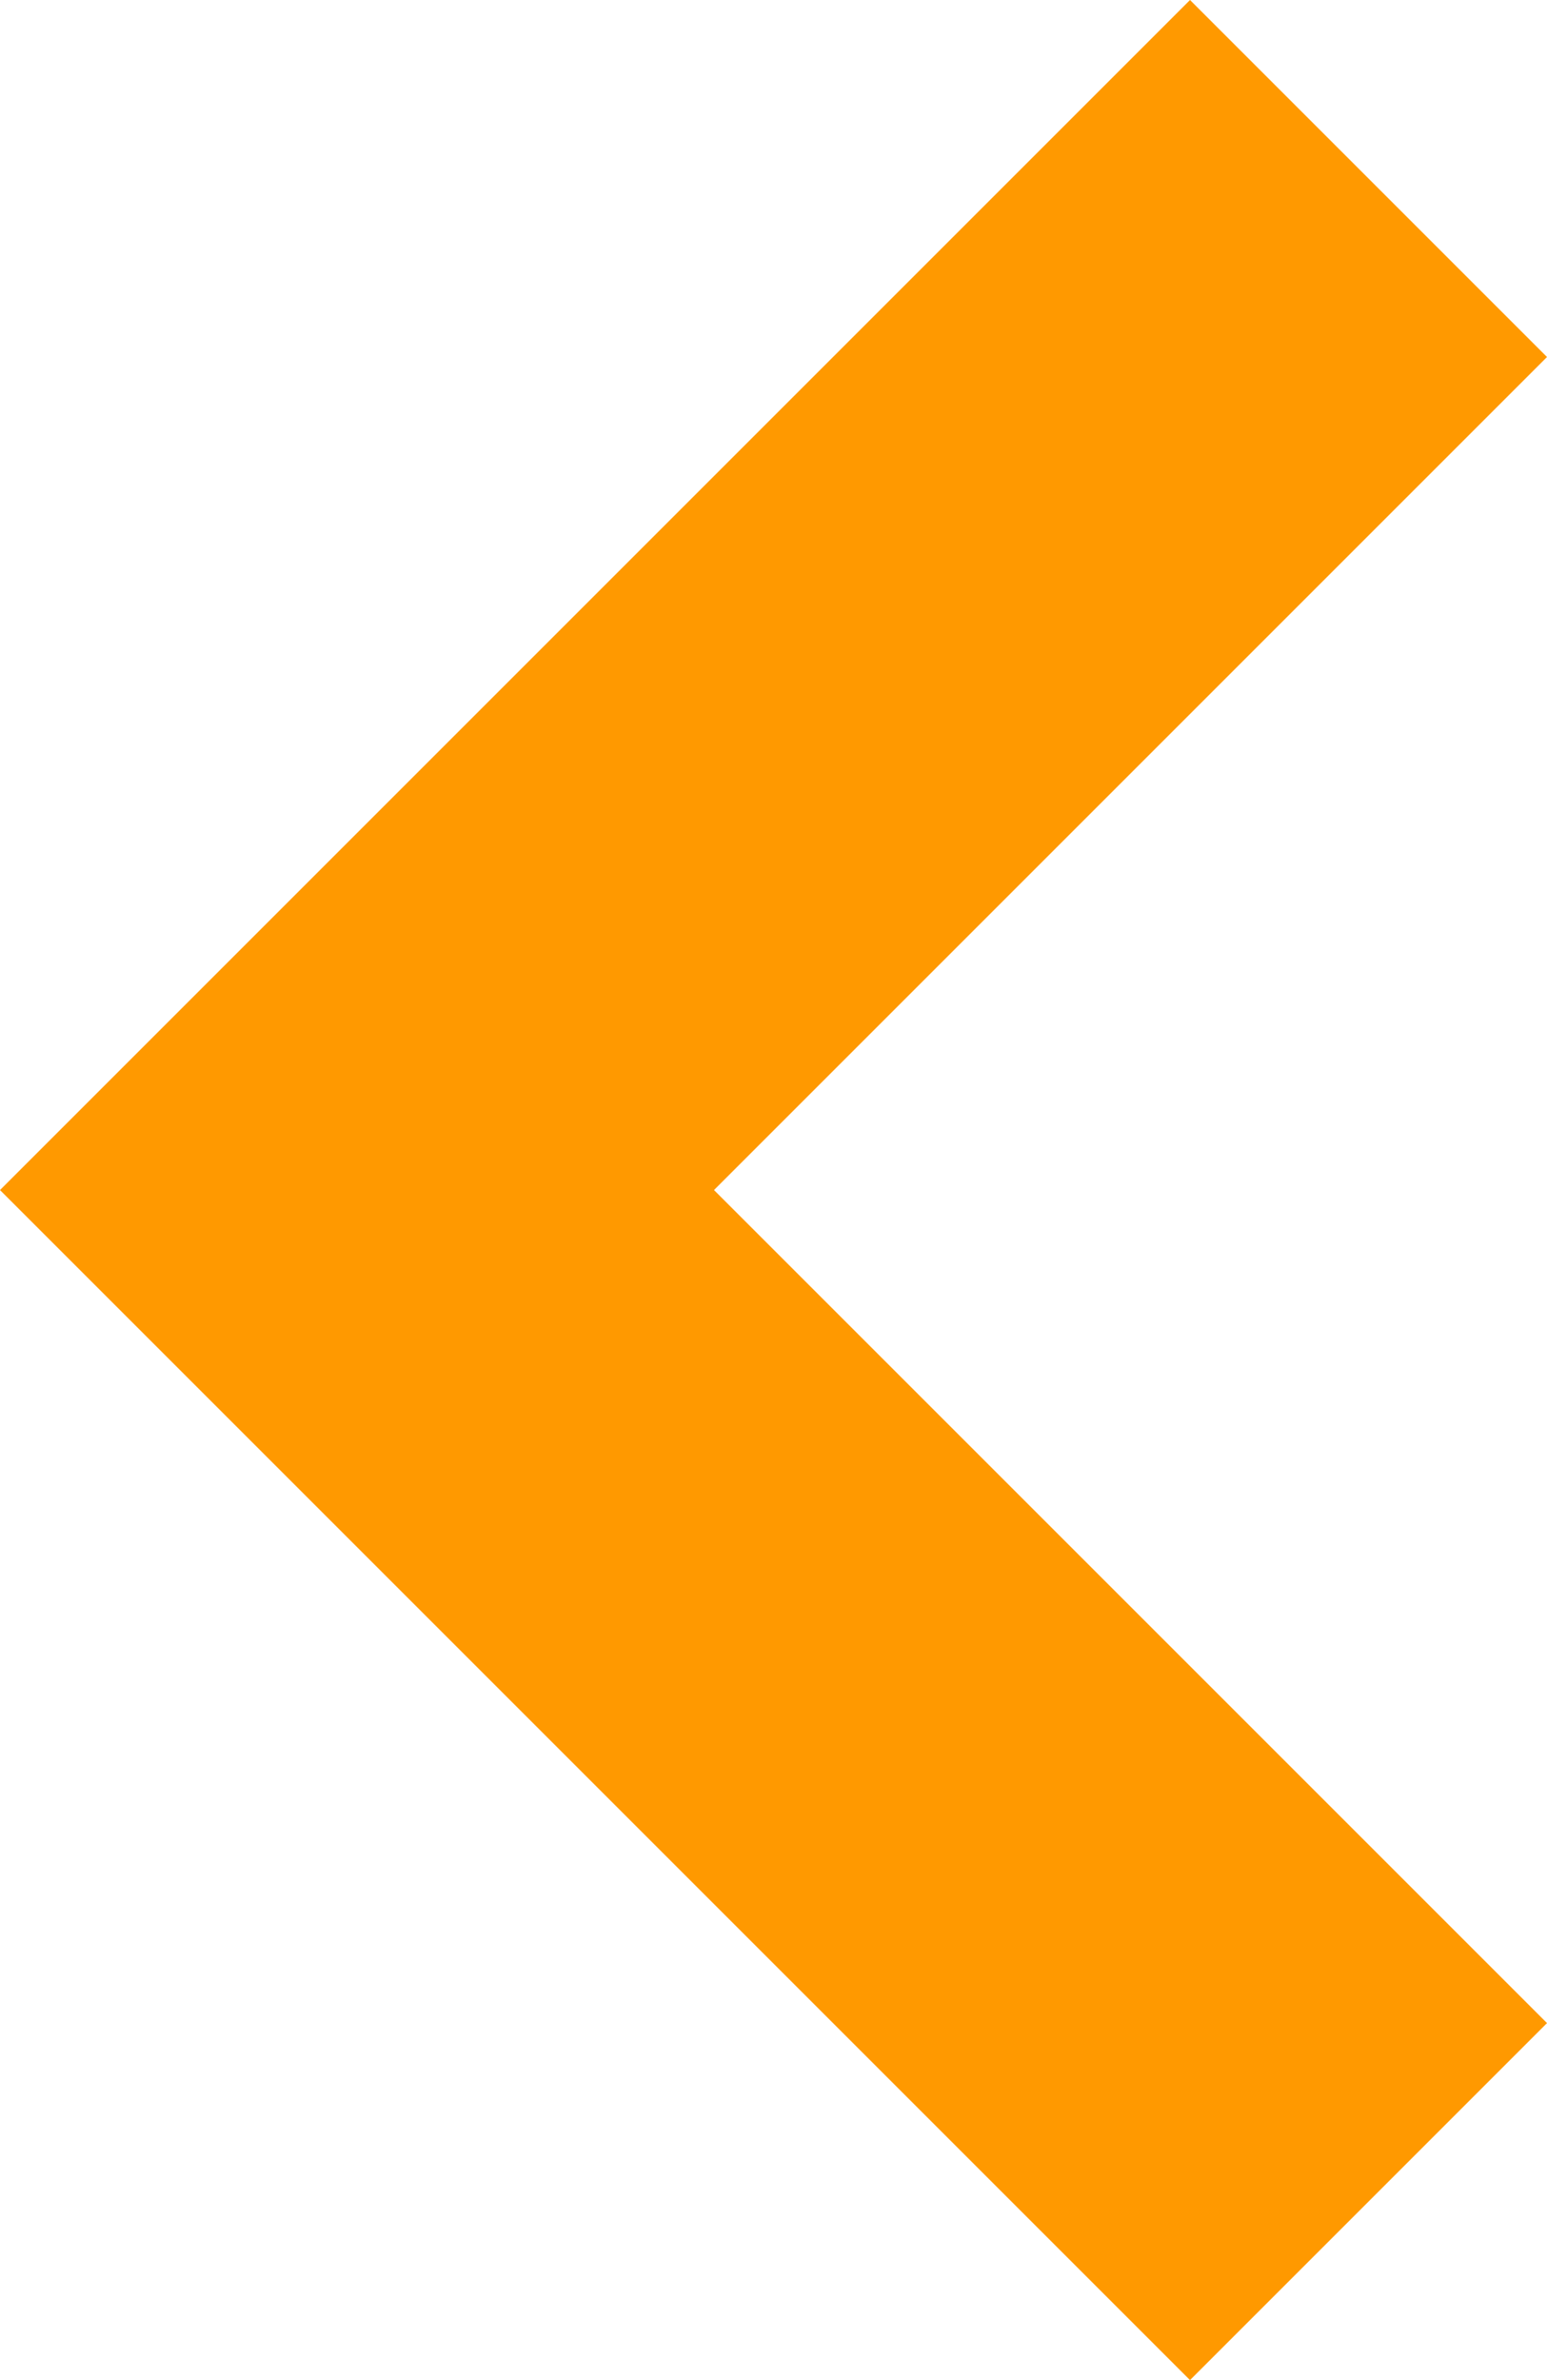 <?xml version="1.0" encoding="utf-8"?>
<!-- Generator: Adobe Illustrator 16.0.0, SVG Export Plug-In . SVG Version: 6.00 Build 0)  -->
<!DOCTYPE svg PUBLIC "-//W3C//DTD SVG 1.1//EN" "http://www.w3.org/Graphics/SVG/1.1/DTD/svg11.dtd">
<svg version="1.1" id="Layer_1" xmlns="http://www.w3.org/2000/svg" xmlns:xlink="http://www.w3.org/1999/xlink" x="0px" y="0px"
	 width="130px" height="200px" viewBox="0 0 130 200" enable-background="new 0 0 130 200" xml:space="preserve">
<polygon fill="#FF9900" points="130,30 100,0 0,100 100,200 130,170 60,100 "/>
</svg>
